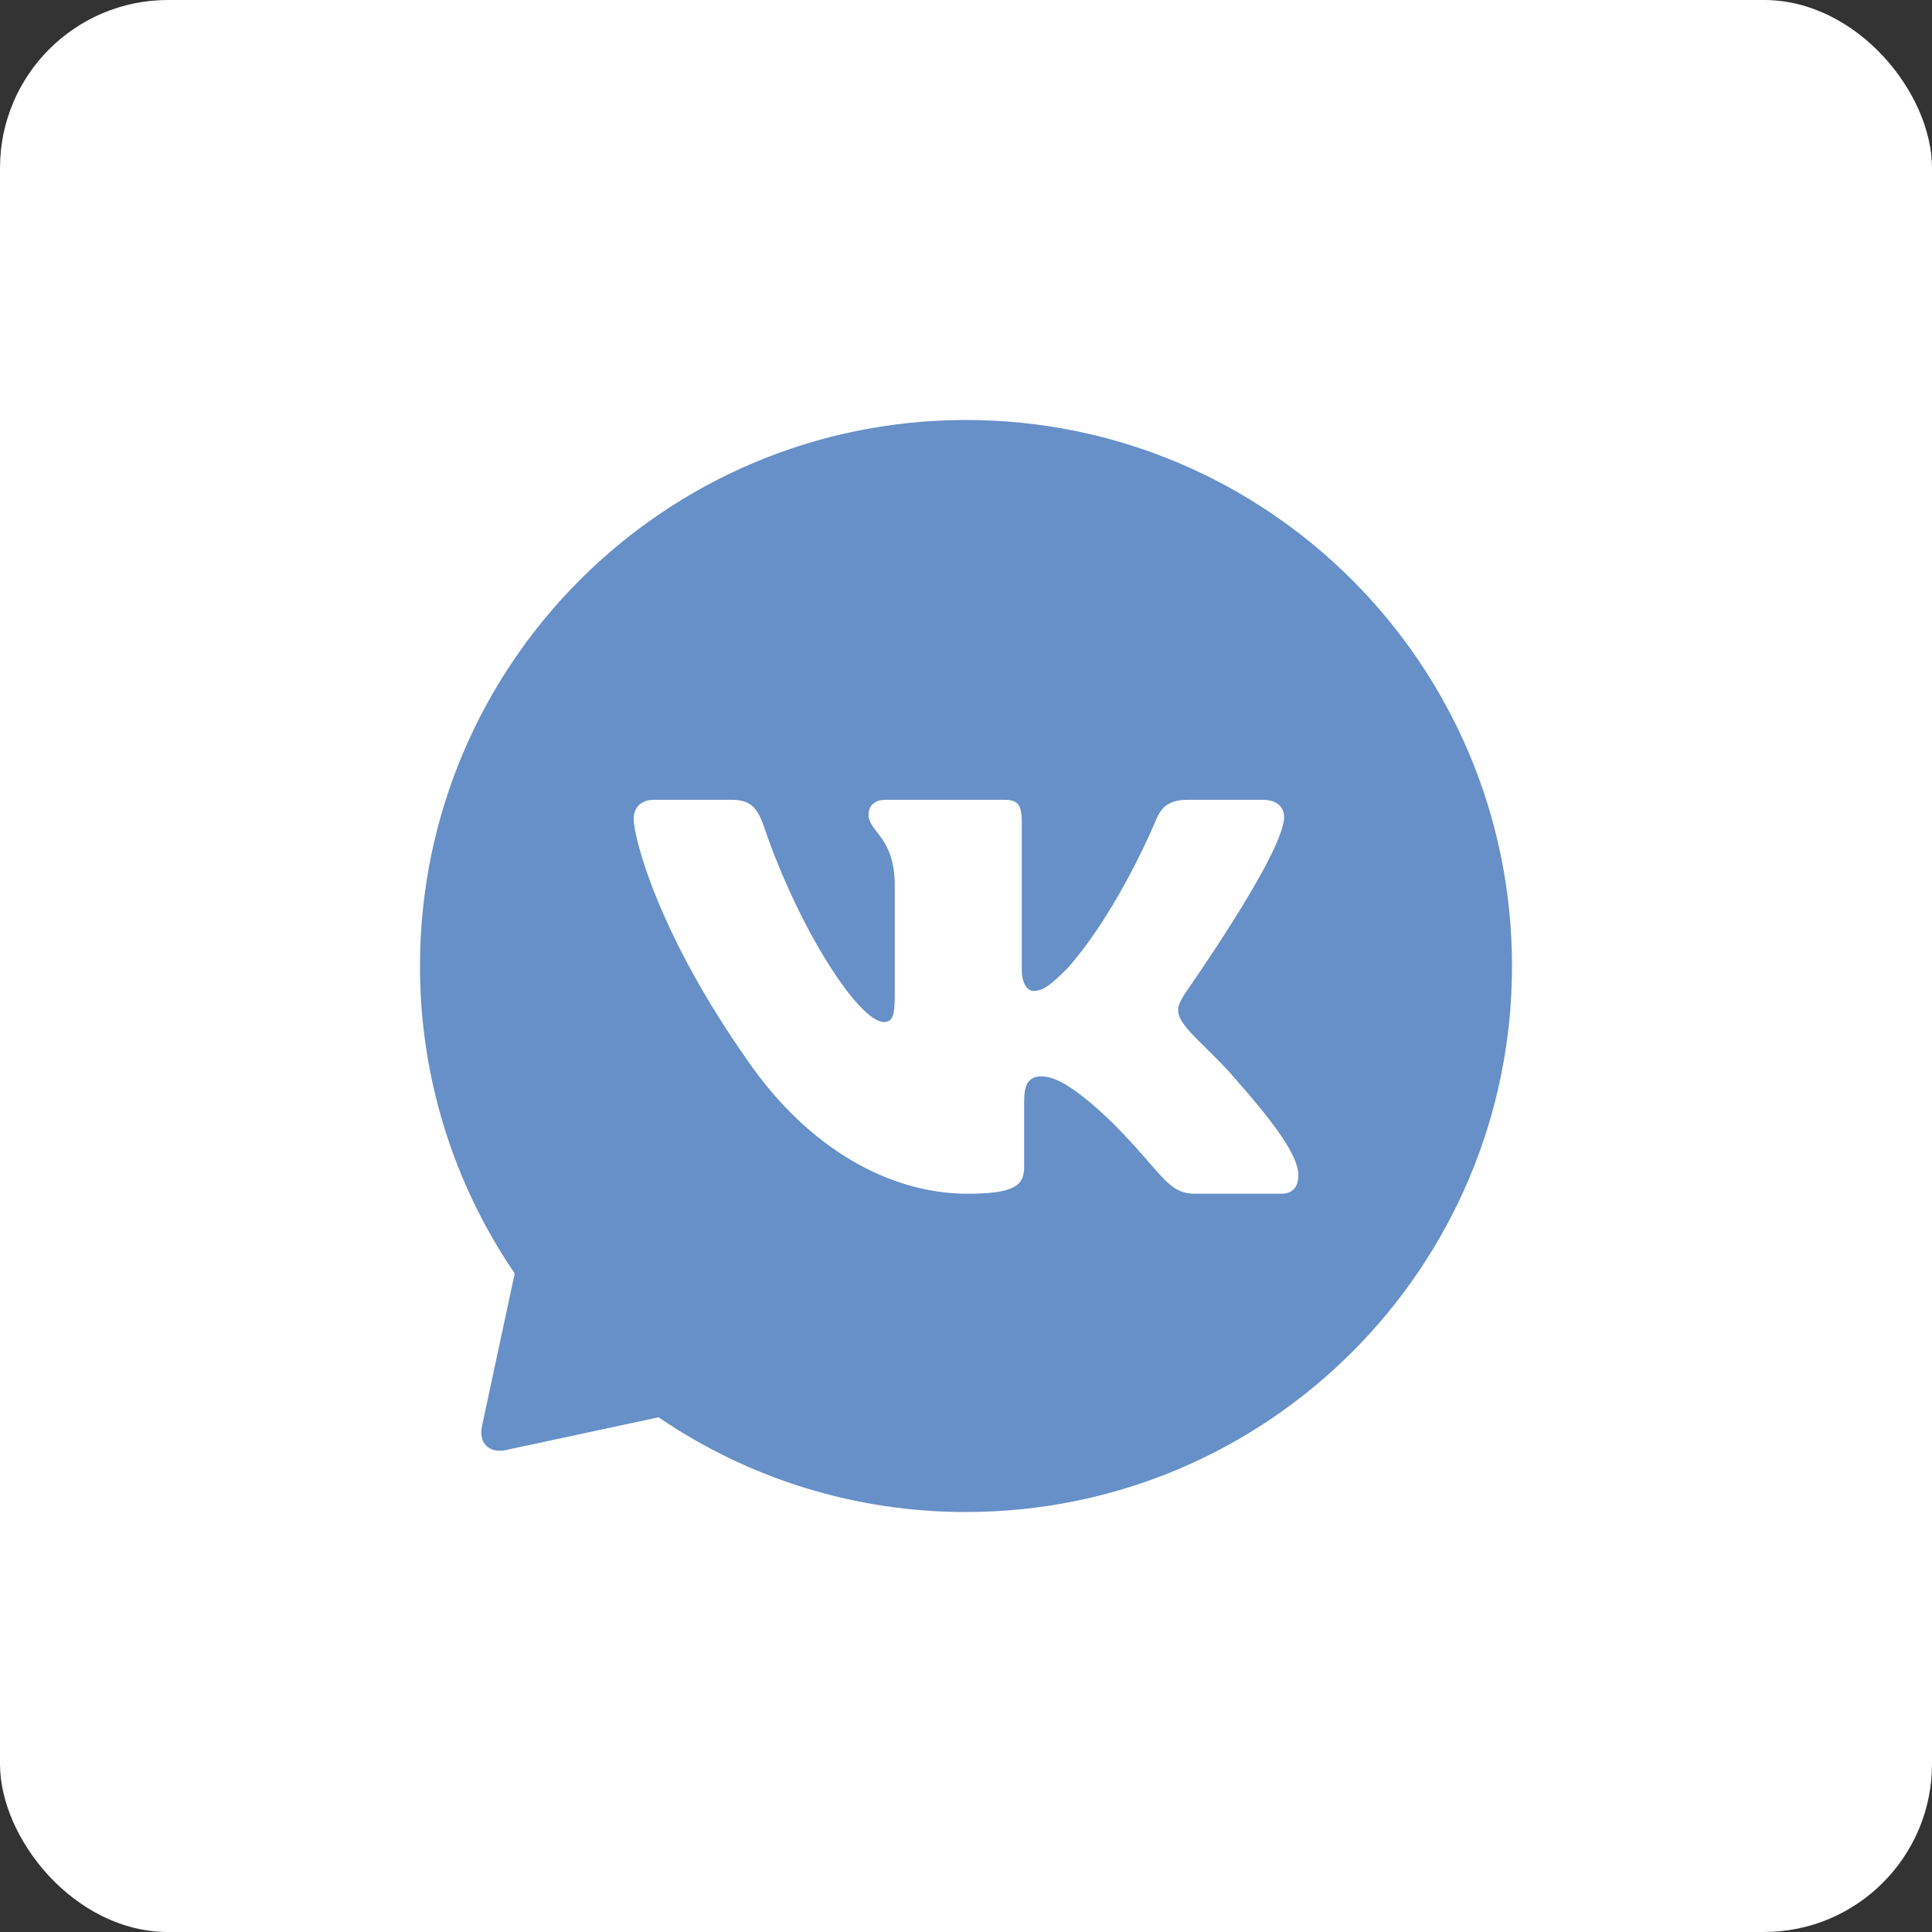<?xml version="1.0" encoding="UTF-8"?>
<svg width="46px" height="46px" viewBox="0 0 46 46" version="1.1" xmlns="http://www.w3.org/2000/svg" xmlns:xlink="http://www.w3.org/1999/xlink">
    <rect x="0" y="0" width="46" height="46" fill="#333333" stroke="none"/>
    <!-- Generator: Sketch 51.3 (57544) - http://www.bohemiancoding.com/sketch -->
    <desc>Created with Sketch.</desc>
    <defs></defs>
    <g id="Page-2" stroke="none" stroke-width="1" fill="none" fill-rule="evenodd">
        <g id="vk-messenger">
            <rect id="Rectangle-17-Copy-8" fill="#FFFFFF" fill-rule="nonzero" x="0" y="0" width="46" height="46" rx="4"></rect>
            <g id="download" transform="translate(10, 10)" fill="#6690C7">
                <path d="M5.68,23.745 L2.044,24.525 C1.644,24.61 1.39,24.354 1.476,23.956 L2.255,20.32 C0.782,18.163 -0.004,15.611 6.77626358e-21,13 C6.77626358e-21,5.82 5.82,0 13,0 C20.18,0 26,5.82 26,13 C26,20.18 20.18,26 13,26 C10.388,26.004 7.837,25.218 5.68,23.745 Z M20.546,9.635 C20.656,9.266 20.436,9.043 20.07,9.043 L18.272,9.043 C17.832,9.043 17.649,9.228 17.539,9.487 C17.539,9.487 16.659,11.652 15.412,13.058 C15.008,13.465 14.825,13.594 14.605,13.594 C14.494,13.594 14.329,13.464 14.329,13.094 L14.329,9.635 C14.329,9.192 14.275,9.043 13.908,9.043 L11.083,9.043 C10.809,9.043 10.68,9.199 10.68,9.395 C10.68,9.816 11.304,9.913 11.304,11.096 L11.304,13.668 C11.304,14.149 11.267,14.334 11.047,14.334 C10.46,14.334 9.033,12.16 8.186,9.673 C8.02,9.189 7.84,9.043 7.398,9.043 L5.564,9.043 C5.27,9.043 5.087,9.228 5.087,9.487 C5.087,9.95 5.674,12.244 7.819,15.277 C9.25,17.349 11.194,18.422 13.028,18.422 C14.128,18.422 14.384,18.237 14.384,17.793 L14.384,16.239 C14.384,15.906 14.44,15.628 14.788,15.628 C15.045,15.628 15.485,15.758 16.512,16.757 C17.686,17.941 17.795,18.422 18.456,18.422 L20.509,18.422 C20.73,18.422 20.913,18.311 20.913,17.978 C20.913,17.497 20.29,16.684 19.41,15.684 C19.006,15.204 18.401,14.685 18.217,14.426 C17.96,14.093 18.034,13.946 18.217,13.649 C18.217,13.649 20.326,10.653 20.546,9.635 Z" id="Shape"></path>
            </g>
        </g>
    </g>
</svg>